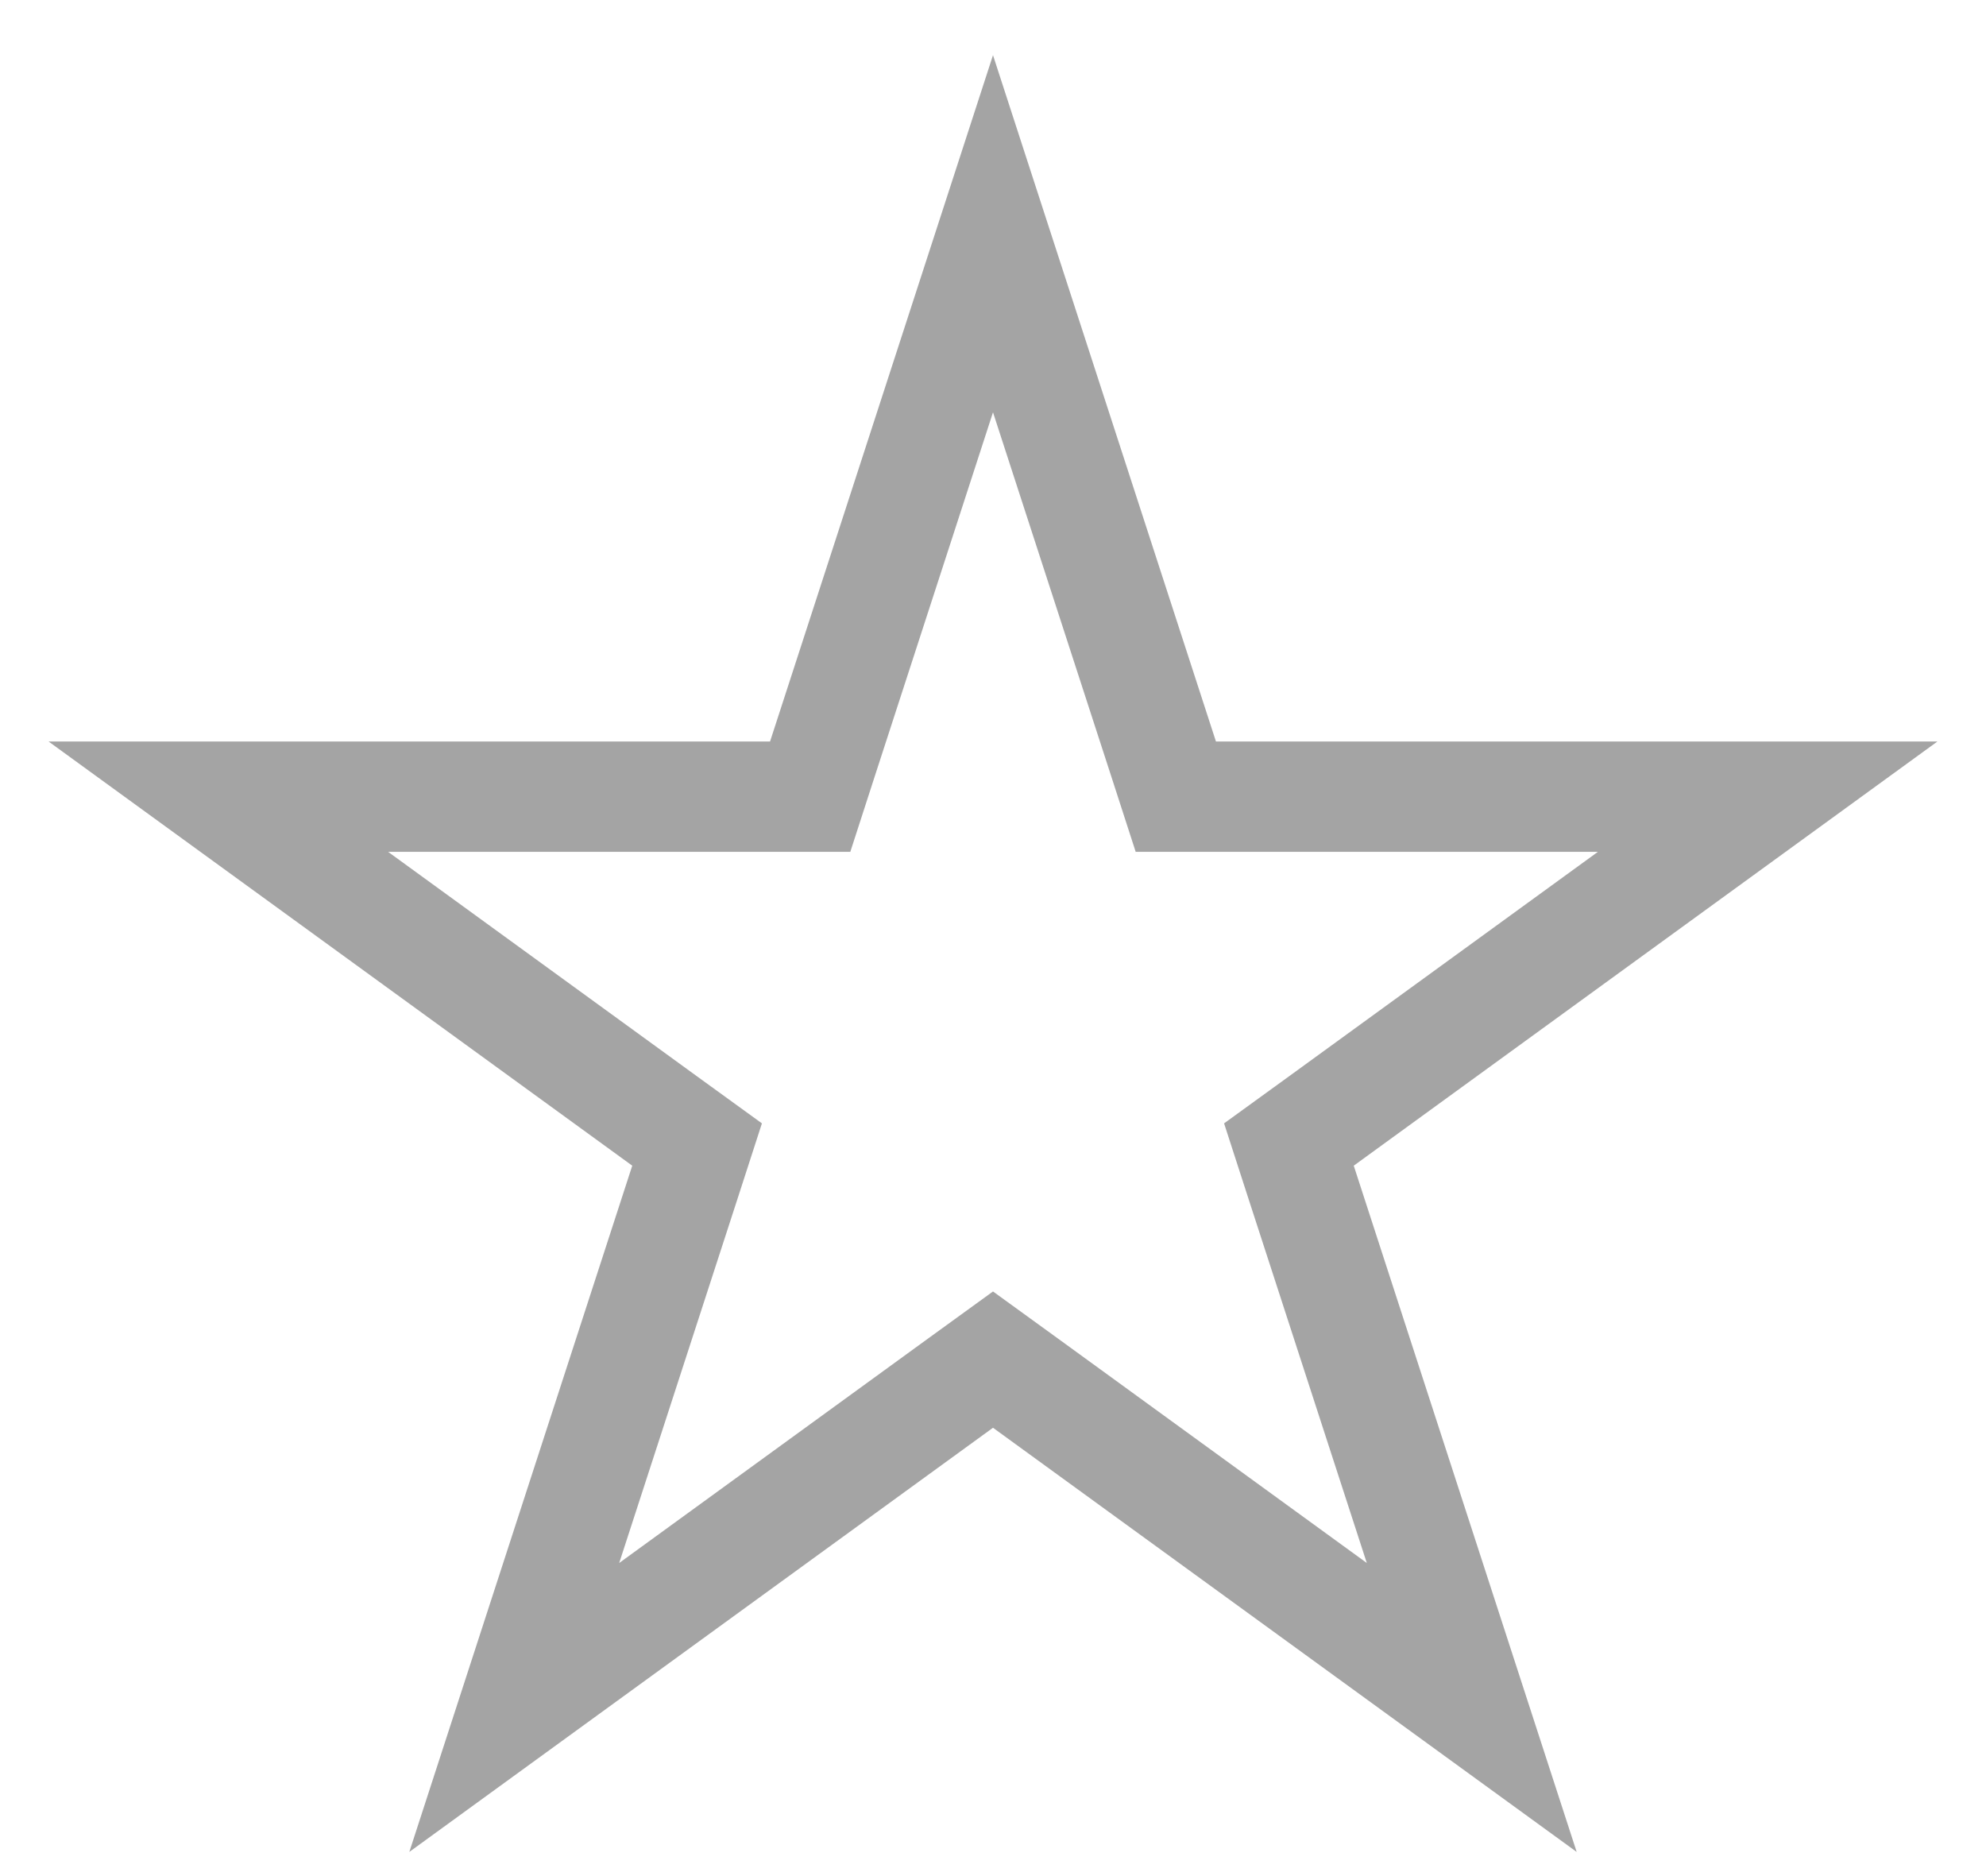 <svg width="18" height="17" viewBox="0 0 18 17" fill="none" xmlns="http://www.w3.org/2000/svg">
<path d="M9 2.118L10.545 6.873L10.657 7.219H11.021H16.021L11.976 10.158L11.682 10.371L11.794 10.717L13.339 15.472L9.294 12.533L9 12.32L8.706 12.533L4.661 15.472L6.206 10.717L6.318 10.371L6.024 10.158L1.979 7.219H6.979H7.343L7.455 6.873L9 2.118Z" stroke="#A4A4A4"/>
</svg>
